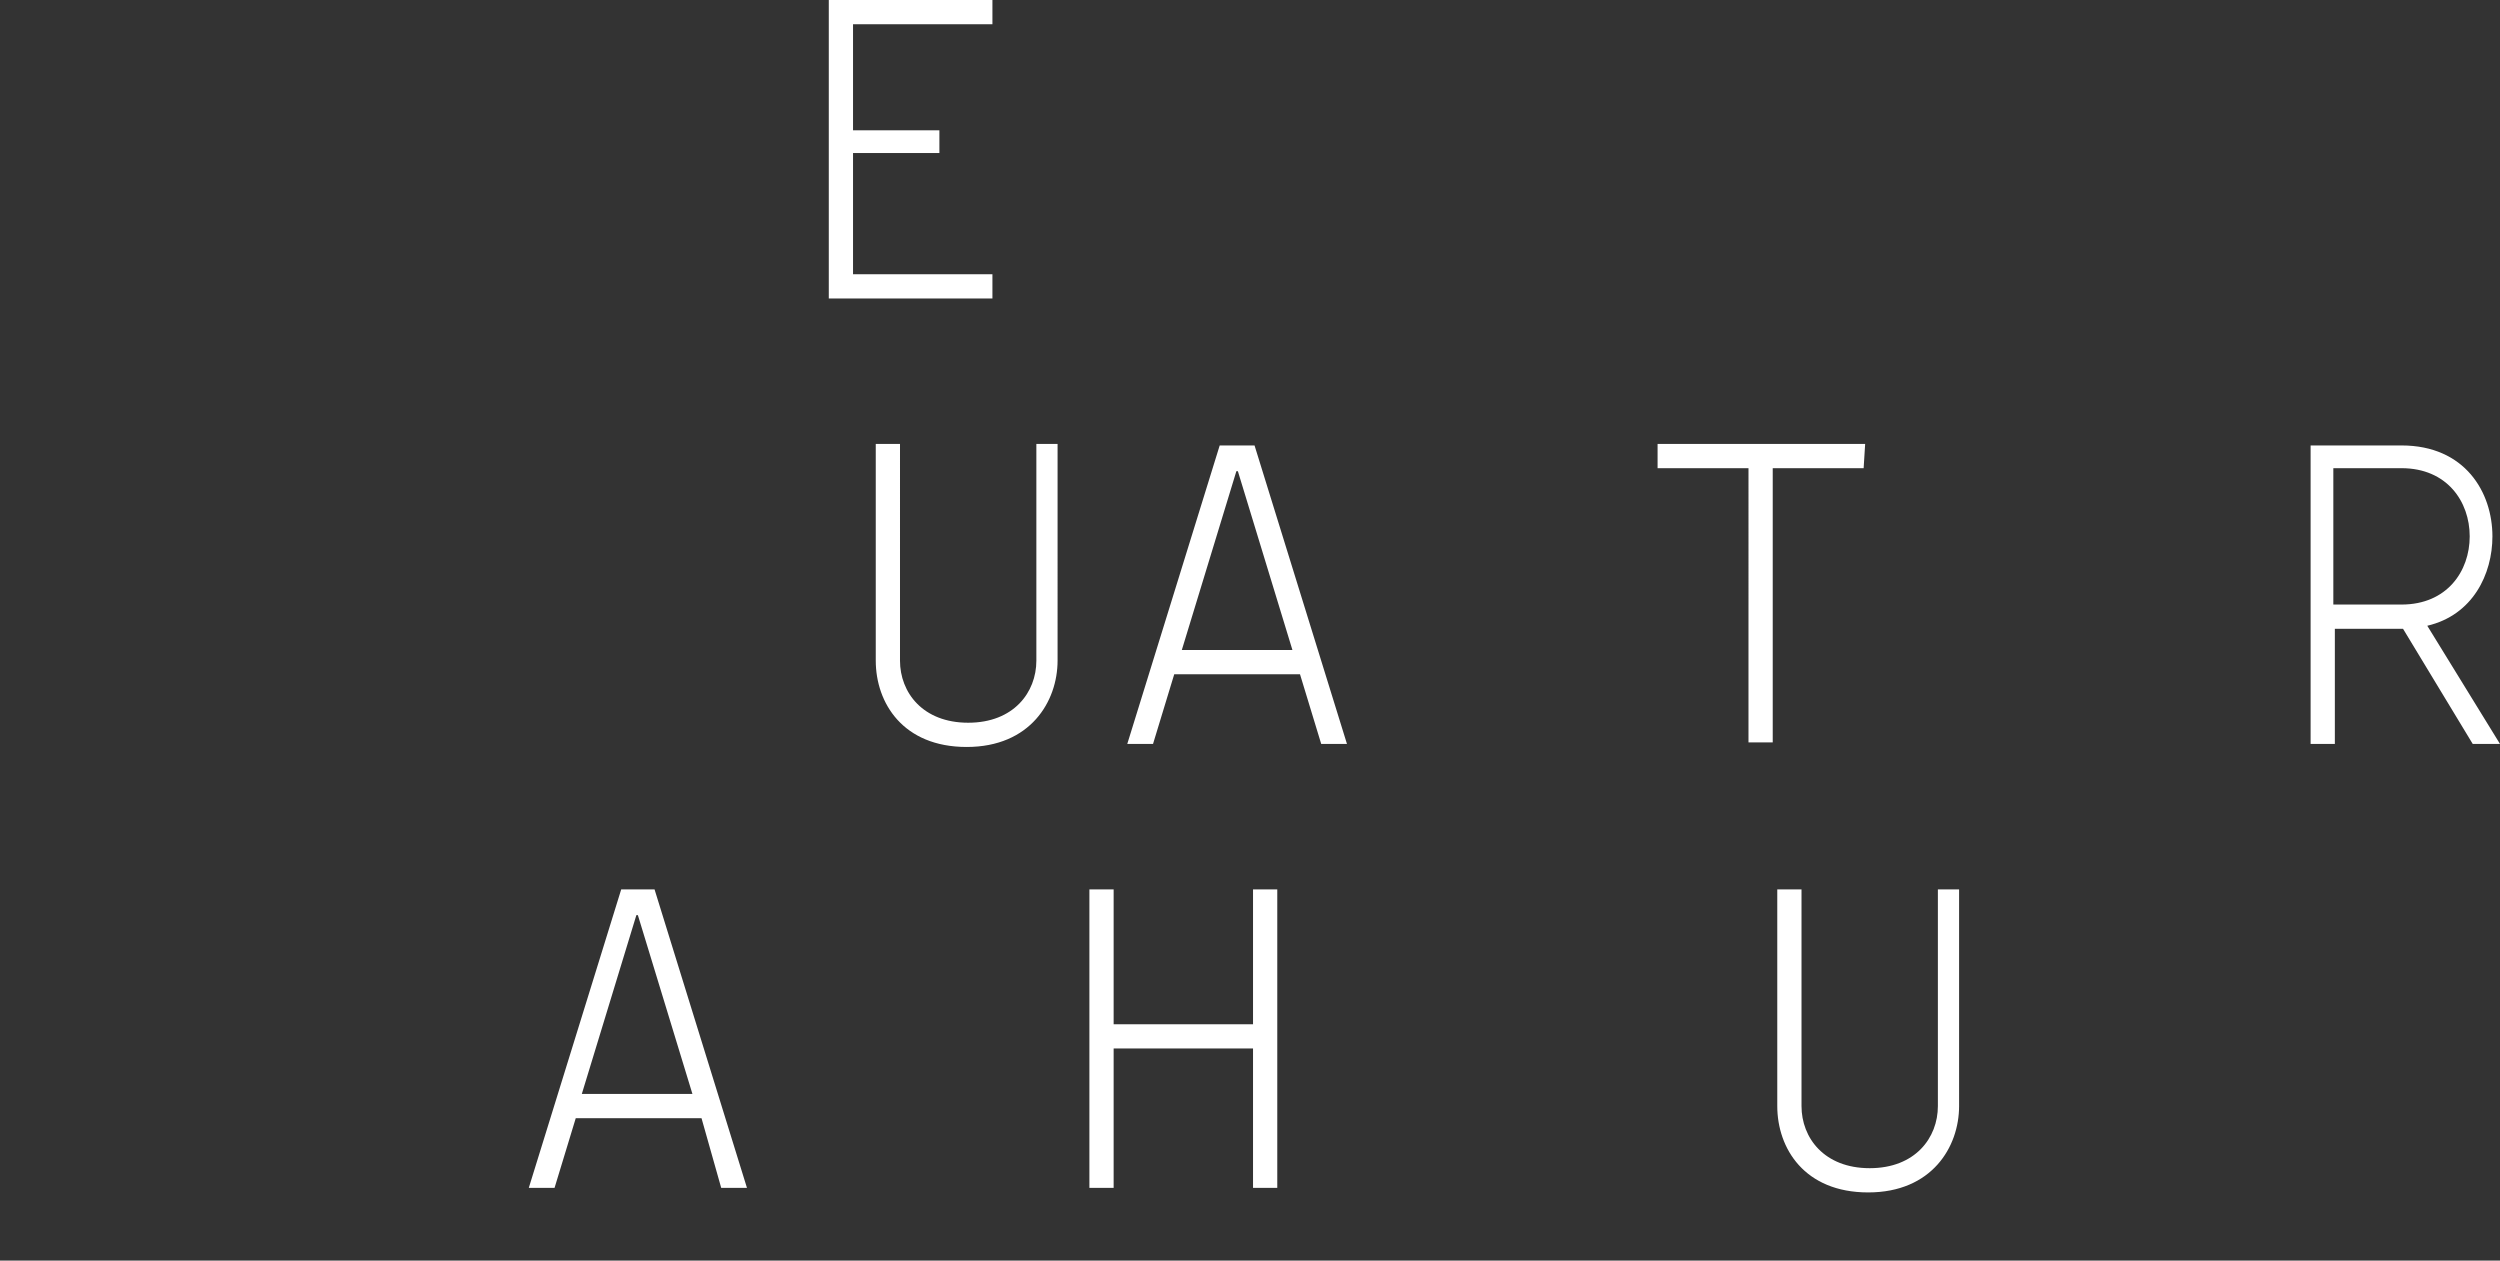 <?xml version="1.0" encoding="utf-8"?>
<!-- Generator: Adobe Illustrator 24.0.3, SVG Export Plug-In . SVG Version: 6.00 Build 0)  -->
<svg version="1.1" id="Calque_1" xmlns="http://www.w3.org/2000/svg" xmlns:xlink="http://www.w3.org/1999/xlink" x="0px" y="0px"
	 viewBox="0 0 165 83.2" style="enable-background:new 0 0 165 83.2;" xml:space="preserve">
<rect x="0" y="0" width="165" height="83.2" fill="#333333" stroke="none"/>
<style type="text/css">
	.st0{fill:#FFFFFF;}
</style>
<path class="st0" d="M129.5,58.7h-1.6V73c0,2.1-1.5,4.1-4.5,4.1s-4.5-2-4.5-4.1V58.7h-1.6V73c0,2.8,1.8,5.7,6,5.7s6-3,6-5.7V58.7
	H129.5z M84.3,58.7h-1.6v8.9h-9.2v-8.9h-1.6v19.7h1.6v-9.2h9.2v9.2h1.6V58.7z M38.4,72.2L42,60.4h0.1l3.6,11.8
	C45.7,72.2,38.4,72.2,38.4,72.2z M47.6,78.4h1.7l-6.1-19.7H41l-6.1,19.7h1.7l1.4-4.6h8.3L47.6,78.4z"/>
<path class="st0" d="M154,30.9h4.5c3,0,4.5,2.2,4.5,4.5s-1.5,4.5-4.5,4.5H154V30.9z M165,49.1l-4.8-7.8c3-0.7,4.3-3.4,4.3-5.9
	c0-2.9-1.8-6-6-6h-6v19.7h1.6v-7.6h4.5l4.6,7.6H165z M123.1,29.3h-13.7v1.6h6V49h1.6V30.9h6L123.1,29.3L123.1,29.3z M78,42.9
	l3.6-11.8h0.1l3.6,11.8H78z M87.2,49.1h1.7l-6.1-19.7h-2.3l-6.1,19.7h1.7l1.4-4.6h8.3L87.2,49.1z M70,29.3h-1.6v14.3
	c0,2.1-1.5,4.1-4.5,4.1s-4.5-2-4.5-4.1V29.3h-1.6v14.3c0,2.8,1.8,5.7,6,5.7s6-3,6-5.7V29.3H70z"/>
<path class="st0" d="M54.7,0v19.7h10.8v-1.6h-9.2v-8H62V8.6h-5.7v-7h9.2V0H54.7z"/>
</svg>
